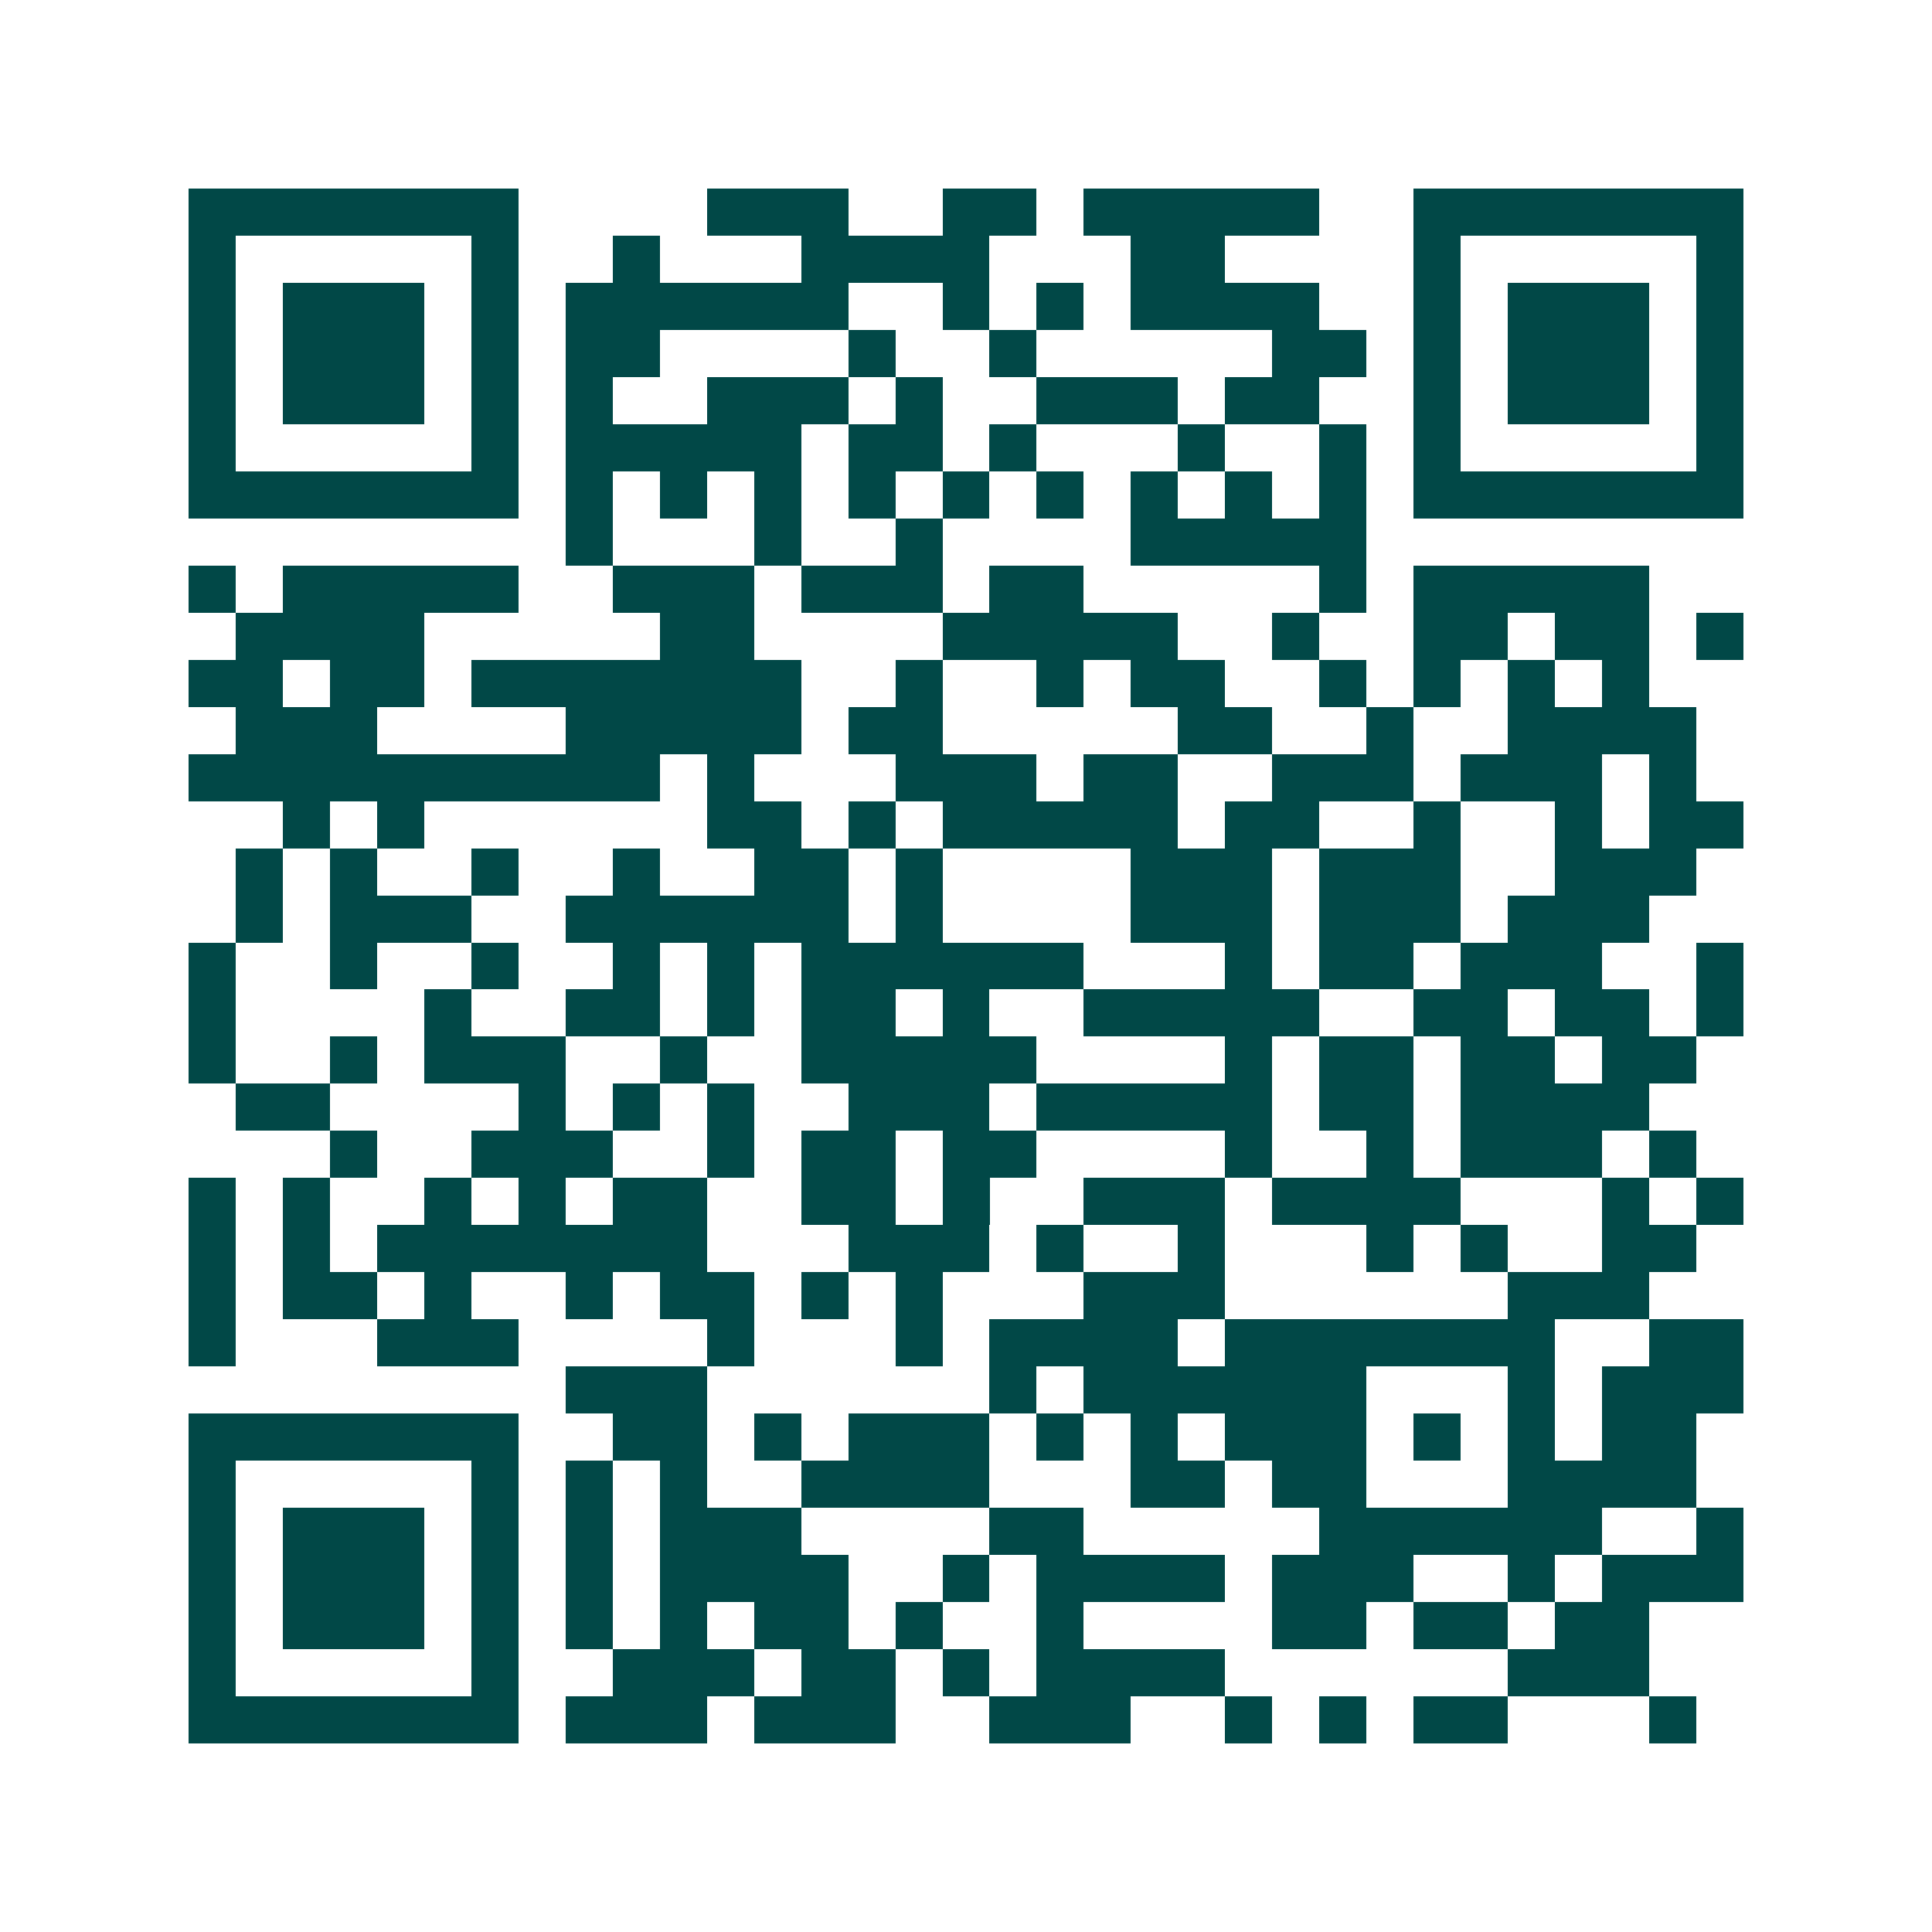 <svg xmlns="http://www.w3.org/2000/svg" width="200" height="200" viewBox="0 0 41 41" shape-rendering="crispEdges"><path fill="#ffffff" d="M0 0h41v41H0z"/><path stroke="#014847" d="M4 4.5h7m4 0h3m2 0h2m1 0h5m2 0h7M4 5.5h1m5 0h1m2 0h1m3 0h4m3 0h2m4 0h1m5 0h1M4 6.5h1m1 0h3m1 0h1m1 0h6m2 0h1m1 0h1m1 0h4m2 0h1m1 0h3m1 0h1M4 7.5h1m1 0h3m1 0h1m1 0h2m4 0h1m2 0h1m5 0h2m1 0h1m1 0h3m1 0h1M4 8.5h1m1 0h3m1 0h1m1 0h1m2 0h3m1 0h1m2 0h3m1 0h2m2 0h1m1 0h3m1 0h1M4 9.5h1m5 0h1m1 0h5m1 0h2m1 0h1m3 0h1m2 0h1m1 0h1m5 0h1M4 10.5h7m1 0h1m1 0h1m1 0h1m1 0h1m1 0h1m1 0h1m1 0h1m1 0h1m1 0h1m1 0h7M12 11.5h1m3 0h1m2 0h1m4 0h5M4 12.5h1m1 0h5m2 0h3m1 0h3m1 0h2m5 0h1m1 0h5M5 13.5h4m5 0h2m4 0h5m2 0h1m2 0h2m1 0h2m1 0h1M4 14.5h2m1 0h2m1 0h7m2 0h1m2 0h1m1 0h2m2 0h1m1 0h1m1 0h1m1 0h1M5 15.5h3m4 0h5m1 0h2m5 0h2m2 0h1m2 0h4M4 16.5h10m1 0h1m3 0h3m1 0h2m2 0h3m1 0h3m1 0h1M6 17.5h1m1 0h1m6 0h2m1 0h1m1 0h5m1 0h2m2 0h1m2 0h1m1 0h2M5 18.5h1m1 0h1m2 0h1m2 0h1m2 0h2m1 0h1m4 0h3m1 0h3m2 0h3M5 19.5h1m1 0h3m2 0h6m1 0h1m4 0h3m1 0h3m1 0h3M4 20.5h1m2 0h1m2 0h1m2 0h1m1 0h1m1 0h6m3 0h1m1 0h2m1 0h3m2 0h1M4 21.5h1m4 0h1m2 0h2m1 0h1m1 0h2m1 0h1m2 0h5m2 0h2m1 0h2m1 0h1M4 22.5h1m2 0h1m1 0h3m2 0h1m2 0h5m4 0h1m1 0h2m1 0h2m1 0h2M5 23.5h2m4 0h1m1 0h1m1 0h1m2 0h3m1 0h5m1 0h2m1 0h4M7 24.5h1m2 0h3m2 0h1m1 0h2m1 0h2m4 0h1m2 0h1m1 0h3m1 0h1M4 25.5h1m1 0h1m2 0h1m1 0h1m1 0h2m2 0h2m1 0h1m2 0h3m1 0h4m3 0h1m1 0h1M4 26.5h1m1 0h1m1 0h7m3 0h3m1 0h1m2 0h1m3 0h1m1 0h1m2 0h2M4 27.5h1m1 0h2m1 0h1m2 0h1m1 0h2m1 0h1m1 0h1m3 0h3m6 0h3M4 28.5h1m3 0h3m4 0h1m3 0h1m1 0h4m1 0h7m2 0h2M12 29.5h3m6 0h1m1 0h6m3 0h1m1 0h3M4 30.5h7m2 0h2m1 0h1m1 0h3m1 0h1m1 0h1m1 0h3m1 0h1m1 0h1m1 0h2M4 31.5h1m5 0h1m1 0h1m1 0h1m2 0h4m3 0h2m1 0h2m3 0h4M4 32.5h1m1 0h3m1 0h1m1 0h1m1 0h3m4 0h2m5 0h6m2 0h1M4 33.5h1m1 0h3m1 0h1m1 0h1m1 0h4m2 0h1m1 0h4m1 0h3m2 0h1m1 0h3M4 34.5h1m1 0h3m1 0h1m1 0h1m1 0h1m1 0h2m1 0h1m2 0h1m4 0h2m1 0h2m1 0h2M4 35.5h1m5 0h1m2 0h3m1 0h2m1 0h1m1 0h4m6 0h3M4 36.5h7m1 0h3m1 0h3m2 0h3m2 0h1m1 0h1m1 0h2m3 0h1"/></svg>
